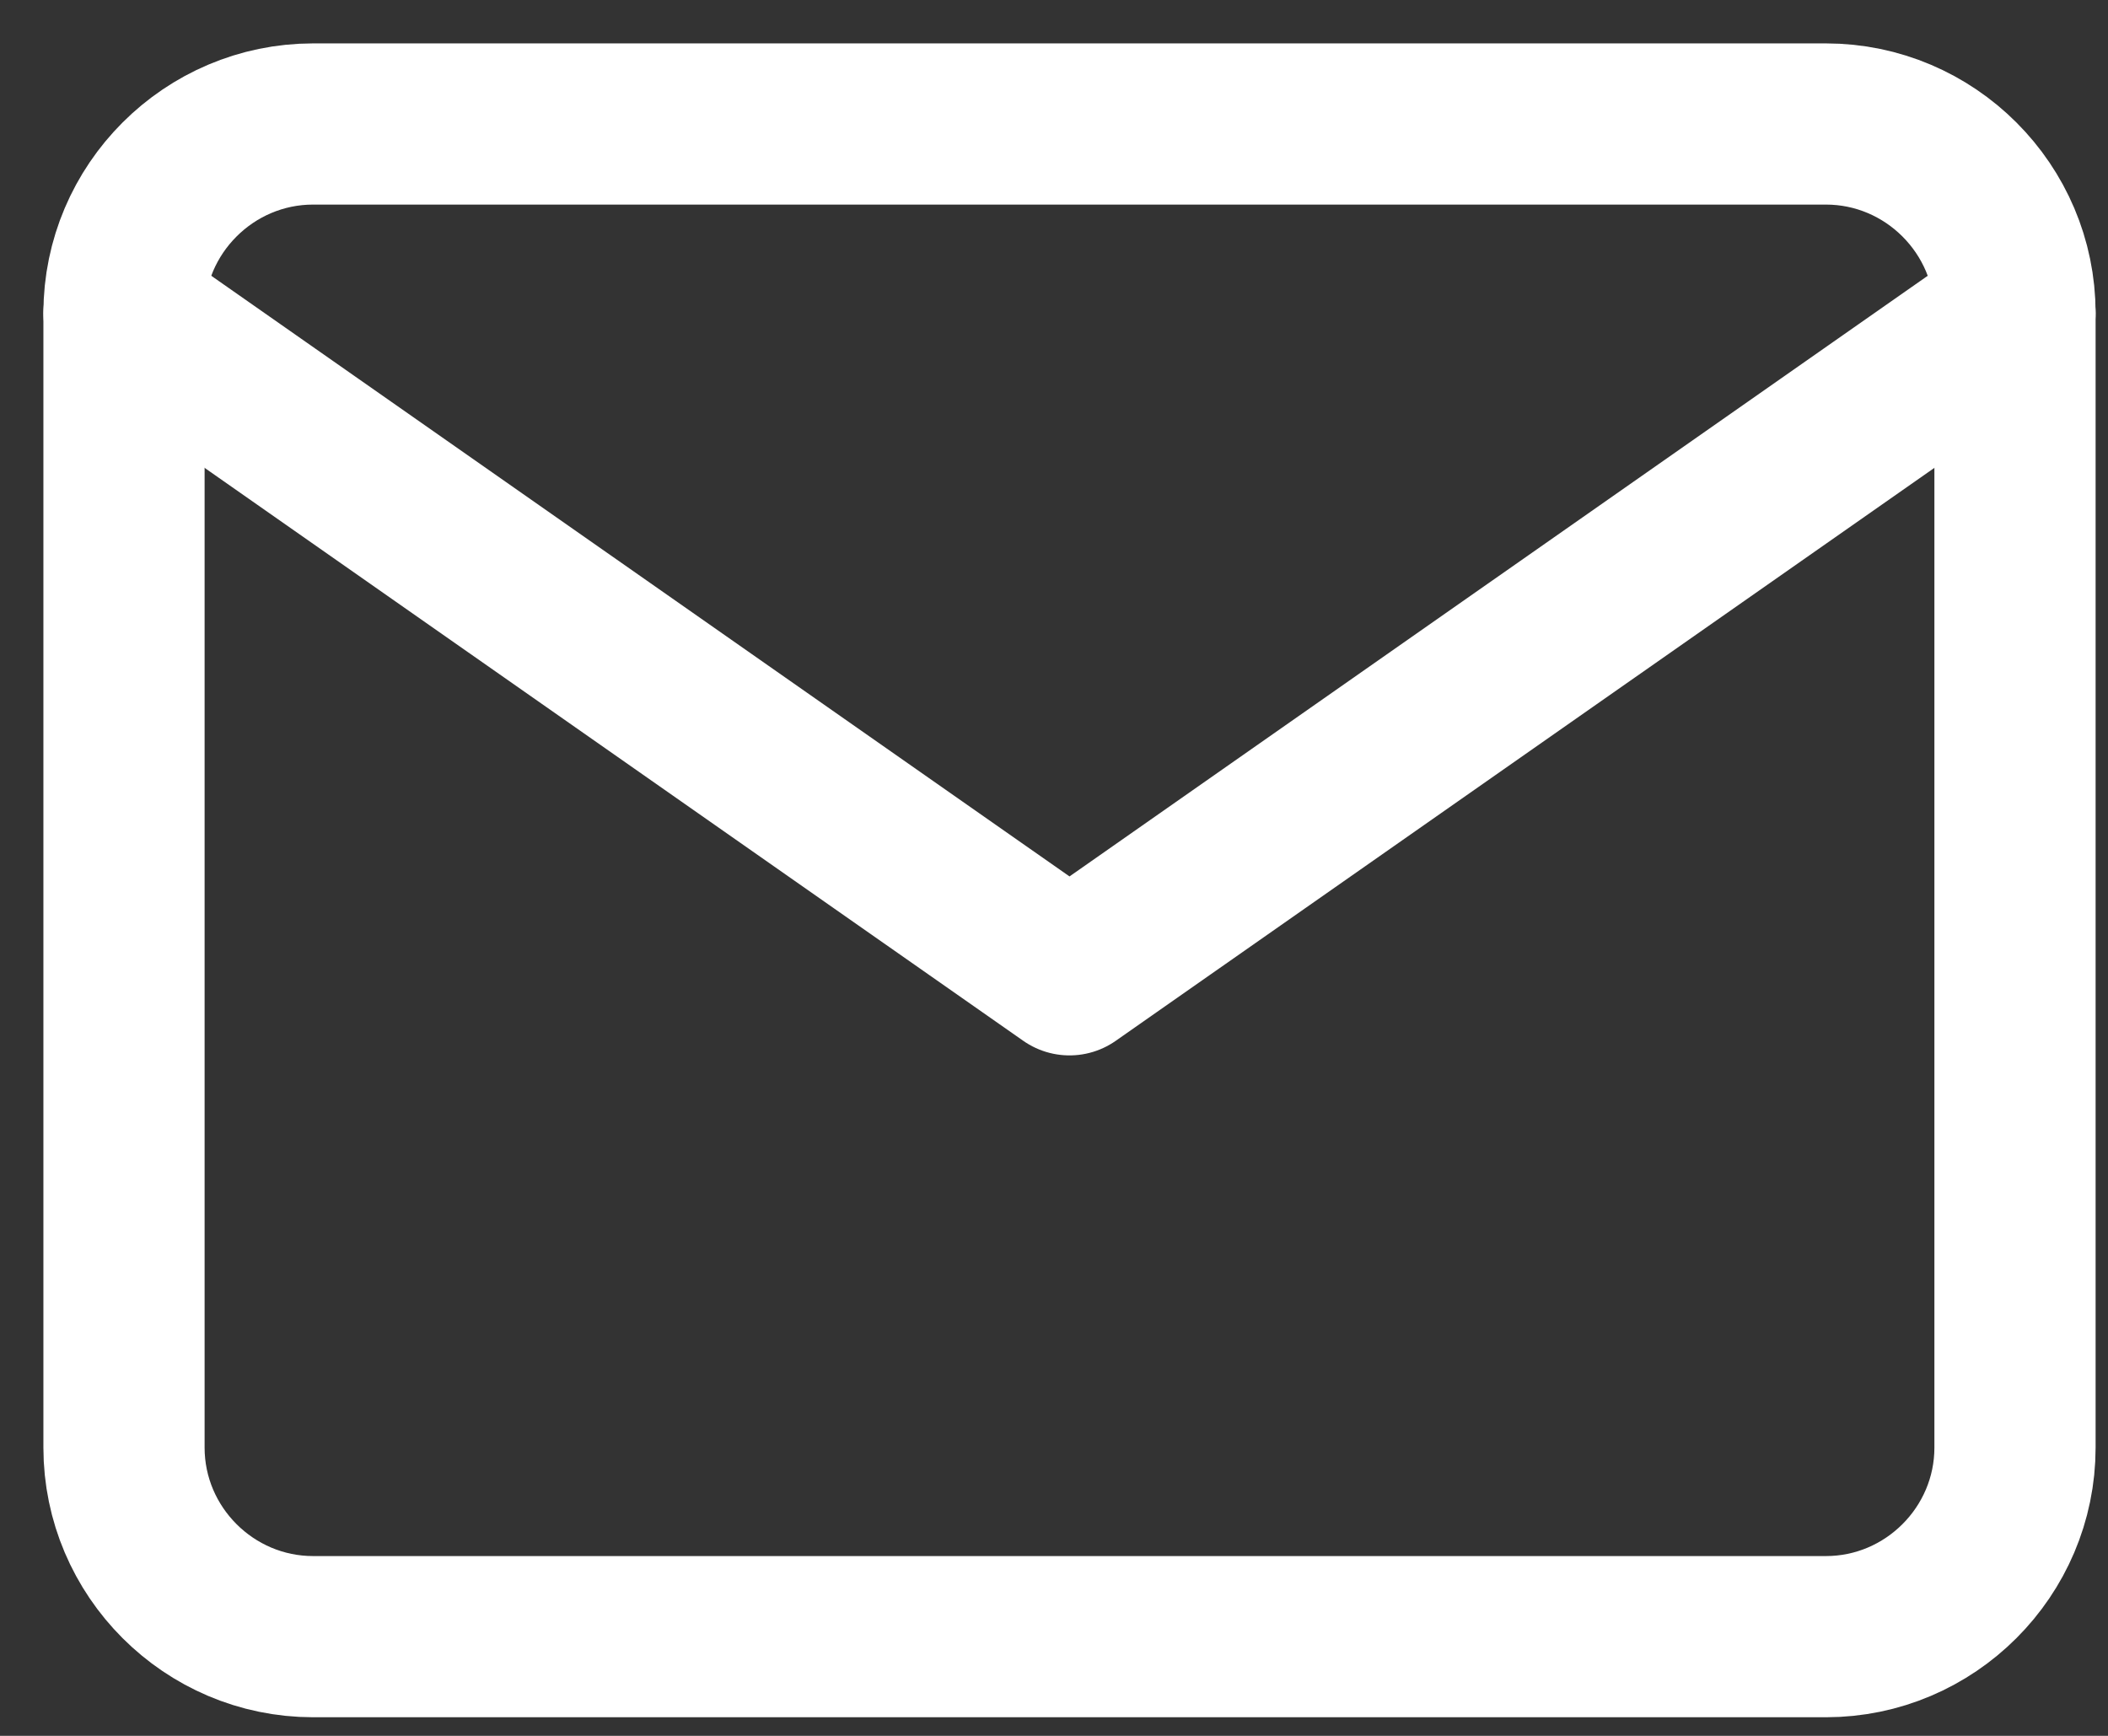 <svg width="17" height="14" viewBox="0 0 17 14" fill="none" xmlns="http://www.w3.org/2000/svg">
<rect x="0" y="0" width="17" height="14" fill="#333333" stroke="none"/>
<path d="M2.525 1H14.725C15.564 1 16.25 1.686 16.25 2.525V11.675C16.25 12.514 15.564 13.2 14.725 13.2H2.525C1.686 13.2 1 12.514 1 11.675V2.525C1 1.686 1.686 1 2.525 1Z" stroke="white" stroke-width="1.3" stroke-linecap="round" stroke-linejoin="round"/>
<path d="M16.25 2.525L8.625 7.862L1 2.525" stroke="white" stroke-width="1.3" stroke-linecap="round" stroke-linejoin="round"/>
</svg>
